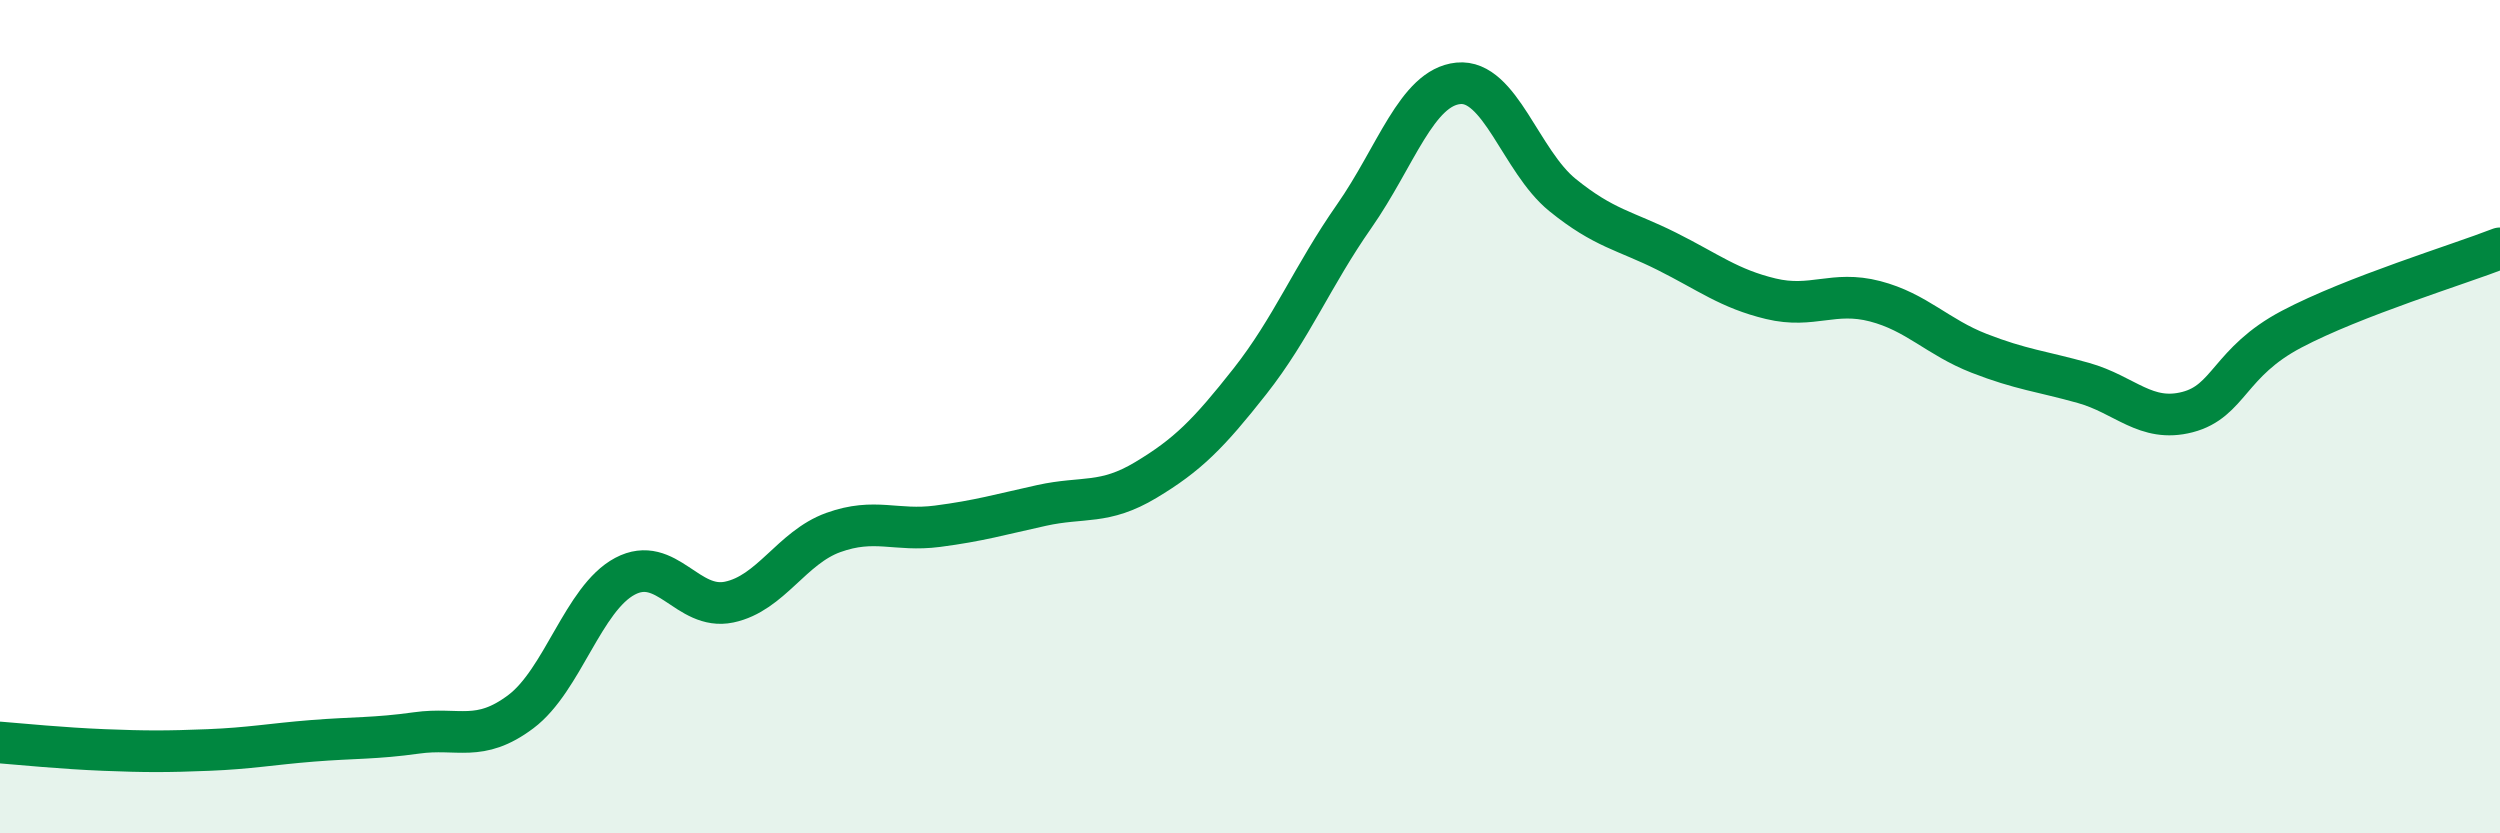 
    <svg width="60" height="20" viewBox="0 0 60 20" xmlns="http://www.w3.org/2000/svg">
      <path
        d="M 0,17.82 C 0.5,17.86 1.5,17.96 2.5,18 C 3.5,18.04 4,18.04 5,18 C 6,17.96 6.5,17.86 7.5,17.78 C 8.5,17.7 9,17.73 10,17.59 C 11,17.45 11.5,17.83 12.5,17.08 C 13.5,16.33 14,14.36 15,13.83 C 16,13.3 16.5,14.66 17.5,14.45 C 18.5,14.24 19,13.14 20,12.78 C 21,12.42 21.5,12.76 22.5,12.63 C 23.5,12.5 24,12.35 25,12.13 C 26,11.91 26.5,12.12 27.5,11.52 C 28.5,10.92 29,10.42 30,9.15 C 31,7.88 31.5,6.62 32.5,5.19 C 33.5,3.76 34,2.1 35,2 C 36,1.9 36.5,3.87 37.5,4.68 C 38.5,5.49 39,5.53 40,6.03 C 41,6.53 41.5,6.93 42.5,7.17 C 43.5,7.41 44,6.97 45,7.23 C 46,7.49 46.5,8.09 47.5,8.48 C 48.5,8.87 49,8.91 50,9.19 C 51,9.47 51.5,10.15 52.5,9.89 C 53.5,9.63 53.5,8.69 55,7.9 C 56.5,7.11 59,6.35 60,5.96L60 20L0 20Z"
        fill="#008740"
        opacity="0.1"
        stroke-linecap="round"
        stroke-linejoin="round"
      />
      <path
        d="M 0,17.82 C 0.5,17.86 1.5,17.96 2.5,18 C 3.5,18.04 4,18.04 5,18 C 6,17.96 6.5,17.86 7.5,17.78 C 8.5,17.7 9,17.73 10,17.59 C 11,17.45 11.5,17.83 12.5,17.08 C 13.5,16.33 14,14.36 15,13.83 C 16,13.3 16.5,14.66 17.5,14.45 C 18.5,14.24 19,13.14 20,12.78 C 21,12.42 21.5,12.76 22.5,12.63 C 23.5,12.5 24,12.35 25,12.13 C 26,11.91 26.5,12.12 27.5,11.52 C 28.5,10.92 29,10.42 30,9.15 C 31,7.88 31.5,6.62 32.5,5.19 C 33.5,3.76 34,2.1 35,2 C 36,1.9 36.5,3.87 37.5,4.68 C 38.5,5.49 39,5.53 40,6.03 C 41,6.53 41.5,6.93 42.5,7.17 C 43.5,7.41 44,6.97 45,7.23 C 46,7.49 46.5,8.09 47.5,8.48 C 48.5,8.87 49,8.91 50,9.19 C 51,9.47 51.5,10.15 52.5,9.89 C 53.5,9.63 53.5,8.69 55,7.9 C 56.5,7.11 59,6.35 60,5.96"
        stroke="#008740"
        stroke-width="1"
        fill="none"
        stroke-linecap="round"
        stroke-linejoin="round"
      />
    </svg>
  